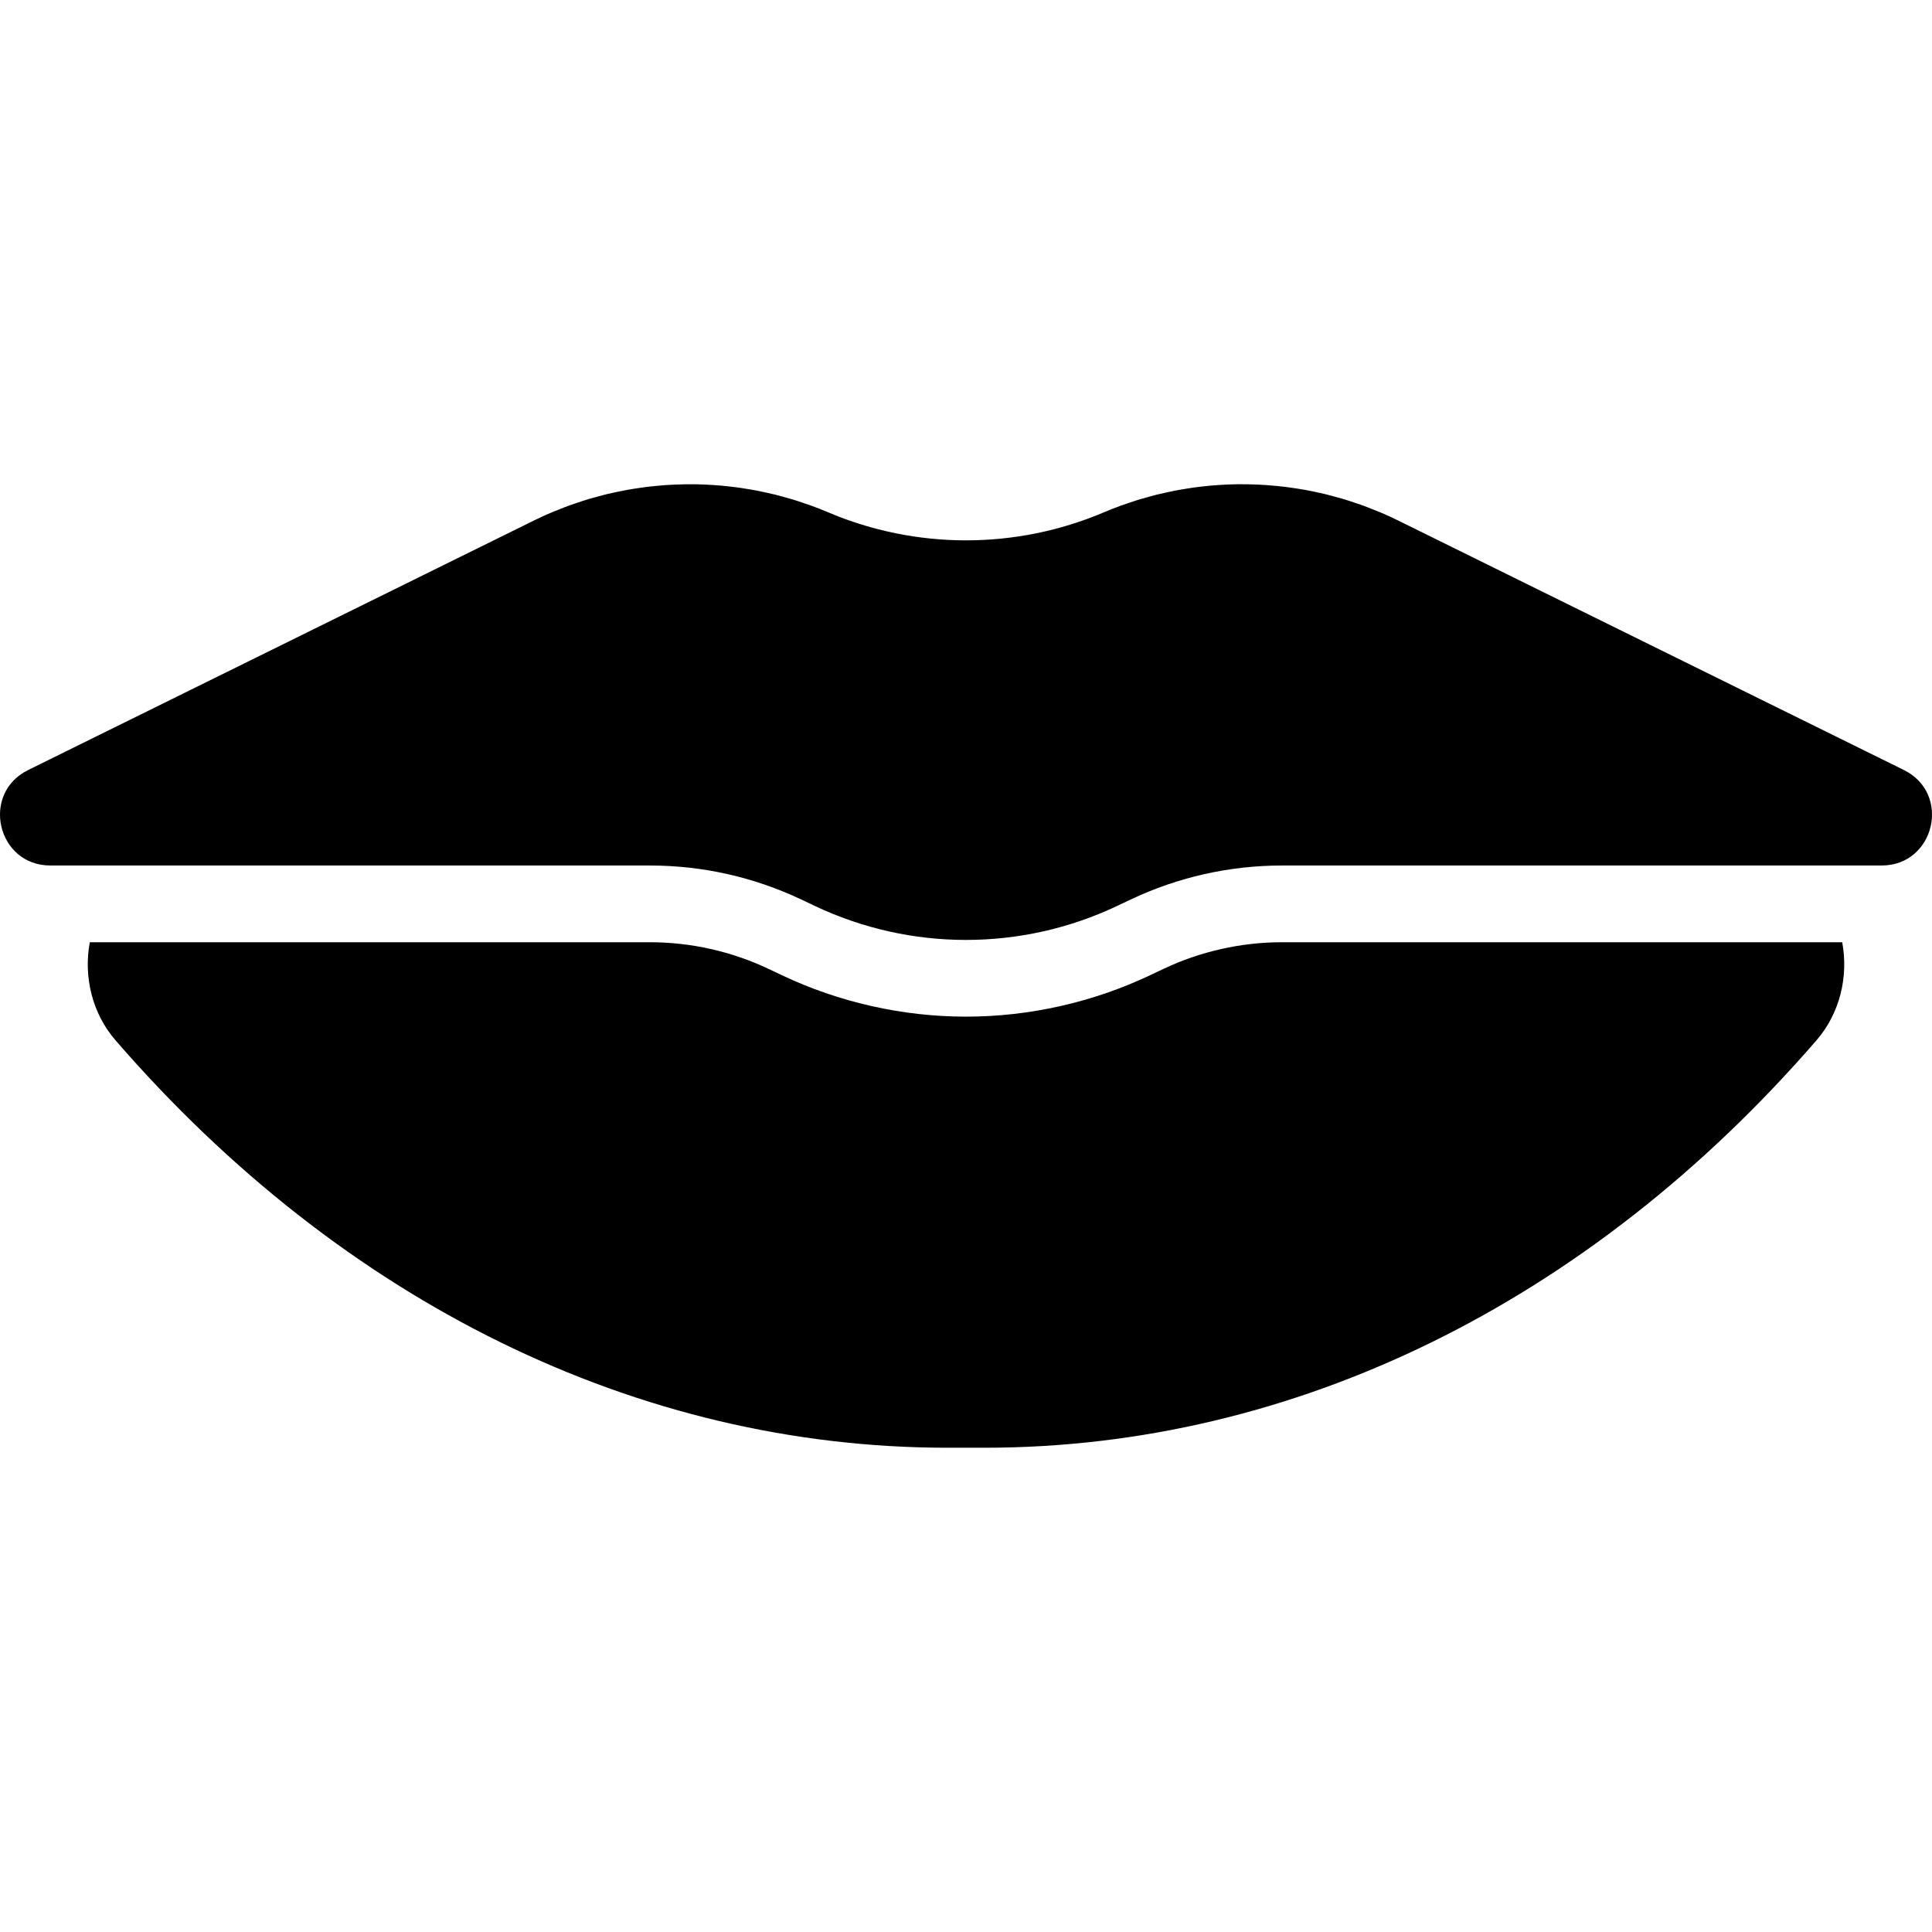 <?xml version="1.0" encoding="iso-8859-1"?>
<!-- Uploaded to: SVG Repo, www.svgrepo.com, Generator: SVG Repo Mixer Tools -->
<!DOCTYPE svg PUBLIC "-//W3C//DTD SVG 1.1//EN" "http://www.w3.org/Graphics/SVG/1.1/DTD/svg11.dtd">
<svg fill="#000000" height="800px" width="800px" version="1.1" id="Capa_1" xmlns="http://www.w3.org/2000/svg" xmlns:xlink="http://www.w3.org/1999/xlink" 
	 viewBox="0 0 201.448 201.448" xml:space="preserve">
<path d="M196.192,90.246h-9.66H133.66c-5.455,0-10.842,1.213-15.772,3.55l-1.393,0.66c-4.991,2.366-10.381,3.55-15.771,3.55
	s-10.781-1.183-15.772-3.55l-1.393-0.66c-4.929-2.337-10.316-3.55-15.771-3.55H14.916h-9.66c-5.554,0-7.302-7.498-2.322-9.955
	l52.716-26.007c0.621-0.307,1.25-0.593,1.884-0.862c0.213-0.091,0.43-0.169,0.645-0.255c0.423-0.17,0.846-0.342,1.273-0.496
	c0.261-0.094,0.525-0.176,0.788-0.264c0.386-0.129,0.771-0.26,1.16-0.377c0.283-0.085,0.569-0.158,0.853-0.235
	C62.627,51.693,63,51.59,63.376,51.5c0.295-0.07,0.591-0.131,0.887-0.194c0.37-0.079,0.739-0.157,1.111-0.224
	c0.301-0.055,0.604-0.101,0.906-0.148c0.369-0.057,0.737-0.112,1.107-0.159c0.306-0.038,0.613-0.07,0.921-0.1
	c0.368-0.036,0.737-0.069,1.107-0.095c0.308-0.021,0.615-0.037,0.923-0.051c0.371-0.016,0.743-0.027,1.114-0.032
	c0.326-0.004,0.651-0.006,0.977-0.002c0.286,0.004,0.572,0.011,0.859,0.021c0.349,0.013,0.697,0.031,1.045,0.054
	c0.287,0.019,0.575,0.039,0.862,0.065c0.347,0.031,0.694,0.069,1.041,0.11c0.286,0.034,0.571,0.067,0.856,0.107
	c0.349,0.049,0.698,0.108,1.046,0.167c0.28,0.048,0.56,0.094,0.839,0.148c0.355,0.069,0.709,0.149,1.063,0.229
	c0.269,0.061,0.539,0.118,0.808,0.185c0.369,0.092,0.735,0.197,1.102,0.3c0.25,0.071,0.5,0.135,0.749,0.211
	c0.407,0.124,0.81,0.264,1.213,0.402c0.205,0.071,0.412,0.134,0.617,0.208c0.606,0.221,1.208,0.456,1.805,0.709
	c1.725,0.733,3.491,1.328,5.284,1.786c0.598,0.153,1.198,0.29,1.801,0.412c2.411,0.488,4.86,0.733,7.309,0.733
	c4.897,0,9.795-0.977,14.393-2.931c0.597-0.254,1.2-0.489,1.806-0.71c0.199-0.073,0.401-0.134,0.602-0.203
	c0.408-0.141,0.817-0.282,1.229-0.408c0.244-0.074,0.489-0.138,0.734-0.207c0.372-0.105,0.744-0.212,1.119-0.305
	c0.263-0.065,0.527-0.121,0.79-0.181c0.36-0.081,0.72-0.163,1.081-0.233c0.273-0.053,0.548-0.098,0.822-0.145
	c0.354-0.061,0.708-0.12,1.063-0.17c0.28-0.04,0.561-0.072,0.842-0.106c0.351-0.041,0.702-0.08,1.053-0.111
	c0.284-0.025,0.569-0.045,0.854-0.064c0.35-0.023,0.7-0.042,1.051-0.054c0.285-0.01,0.571-0.018,0.856-0.021
	c0.326-0.004,0.651-0.003,0.977,0.002c0.372,0.005,0.745,0.016,1.117,0.032c0.306,0.013,0.612,0.03,0.918,0.051
	c0.373,0.026,0.745,0.059,1.117,0.096c0.303,0.03,0.606,0.061,0.908,0.099c0.375,0.047,0.749,0.103,1.123,0.161
	c0.297,0.046,0.594,0.092,0.891,0.145c0.378,0.068,0.754,0.148,1.129,0.228c0.29,0.062,0.58,0.121,0.868,0.19
	c0.383,0.092,0.764,0.196,1.144,0.3c0.278,0.076,0.556,0.147,0.832,0.229c0.396,0.118,0.788,0.251,1.18,0.383
	c0.257,0.086,0.515,0.166,0.77,0.258c0.432,0.156,0.859,0.329,1.286,0.501c0.211,0.085,0.424,0.162,0.634,0.251
	c0.634,0.27,1.263,0.556,1.884,0.863l52.716,26.007C203.494,82.747,201.745,90.246,196.192,90.246z M133.66,98.246
	c-4.242,0-8.511,0.961-12.344,2.778l-1.393,0.66c-5.962,2.827-12.601,4.321-19.199,4.321c-6.598,0-13.237-1.494-19.199-4.321
	l-1.392-0.66c-3.833-1.818-8.102-2.778-12.344-2.778H9.365c-0.678,3.639,0.273,7.446,2.671,10.215
	c23.731,27.402,54.539,42.493,86.748,42.493h3.881c32.209,0,63.017-15.091,86.748-42.493c2.398-2.769,3.35-6.576,2.672-10.215
	H133.66z"/>
</svg>